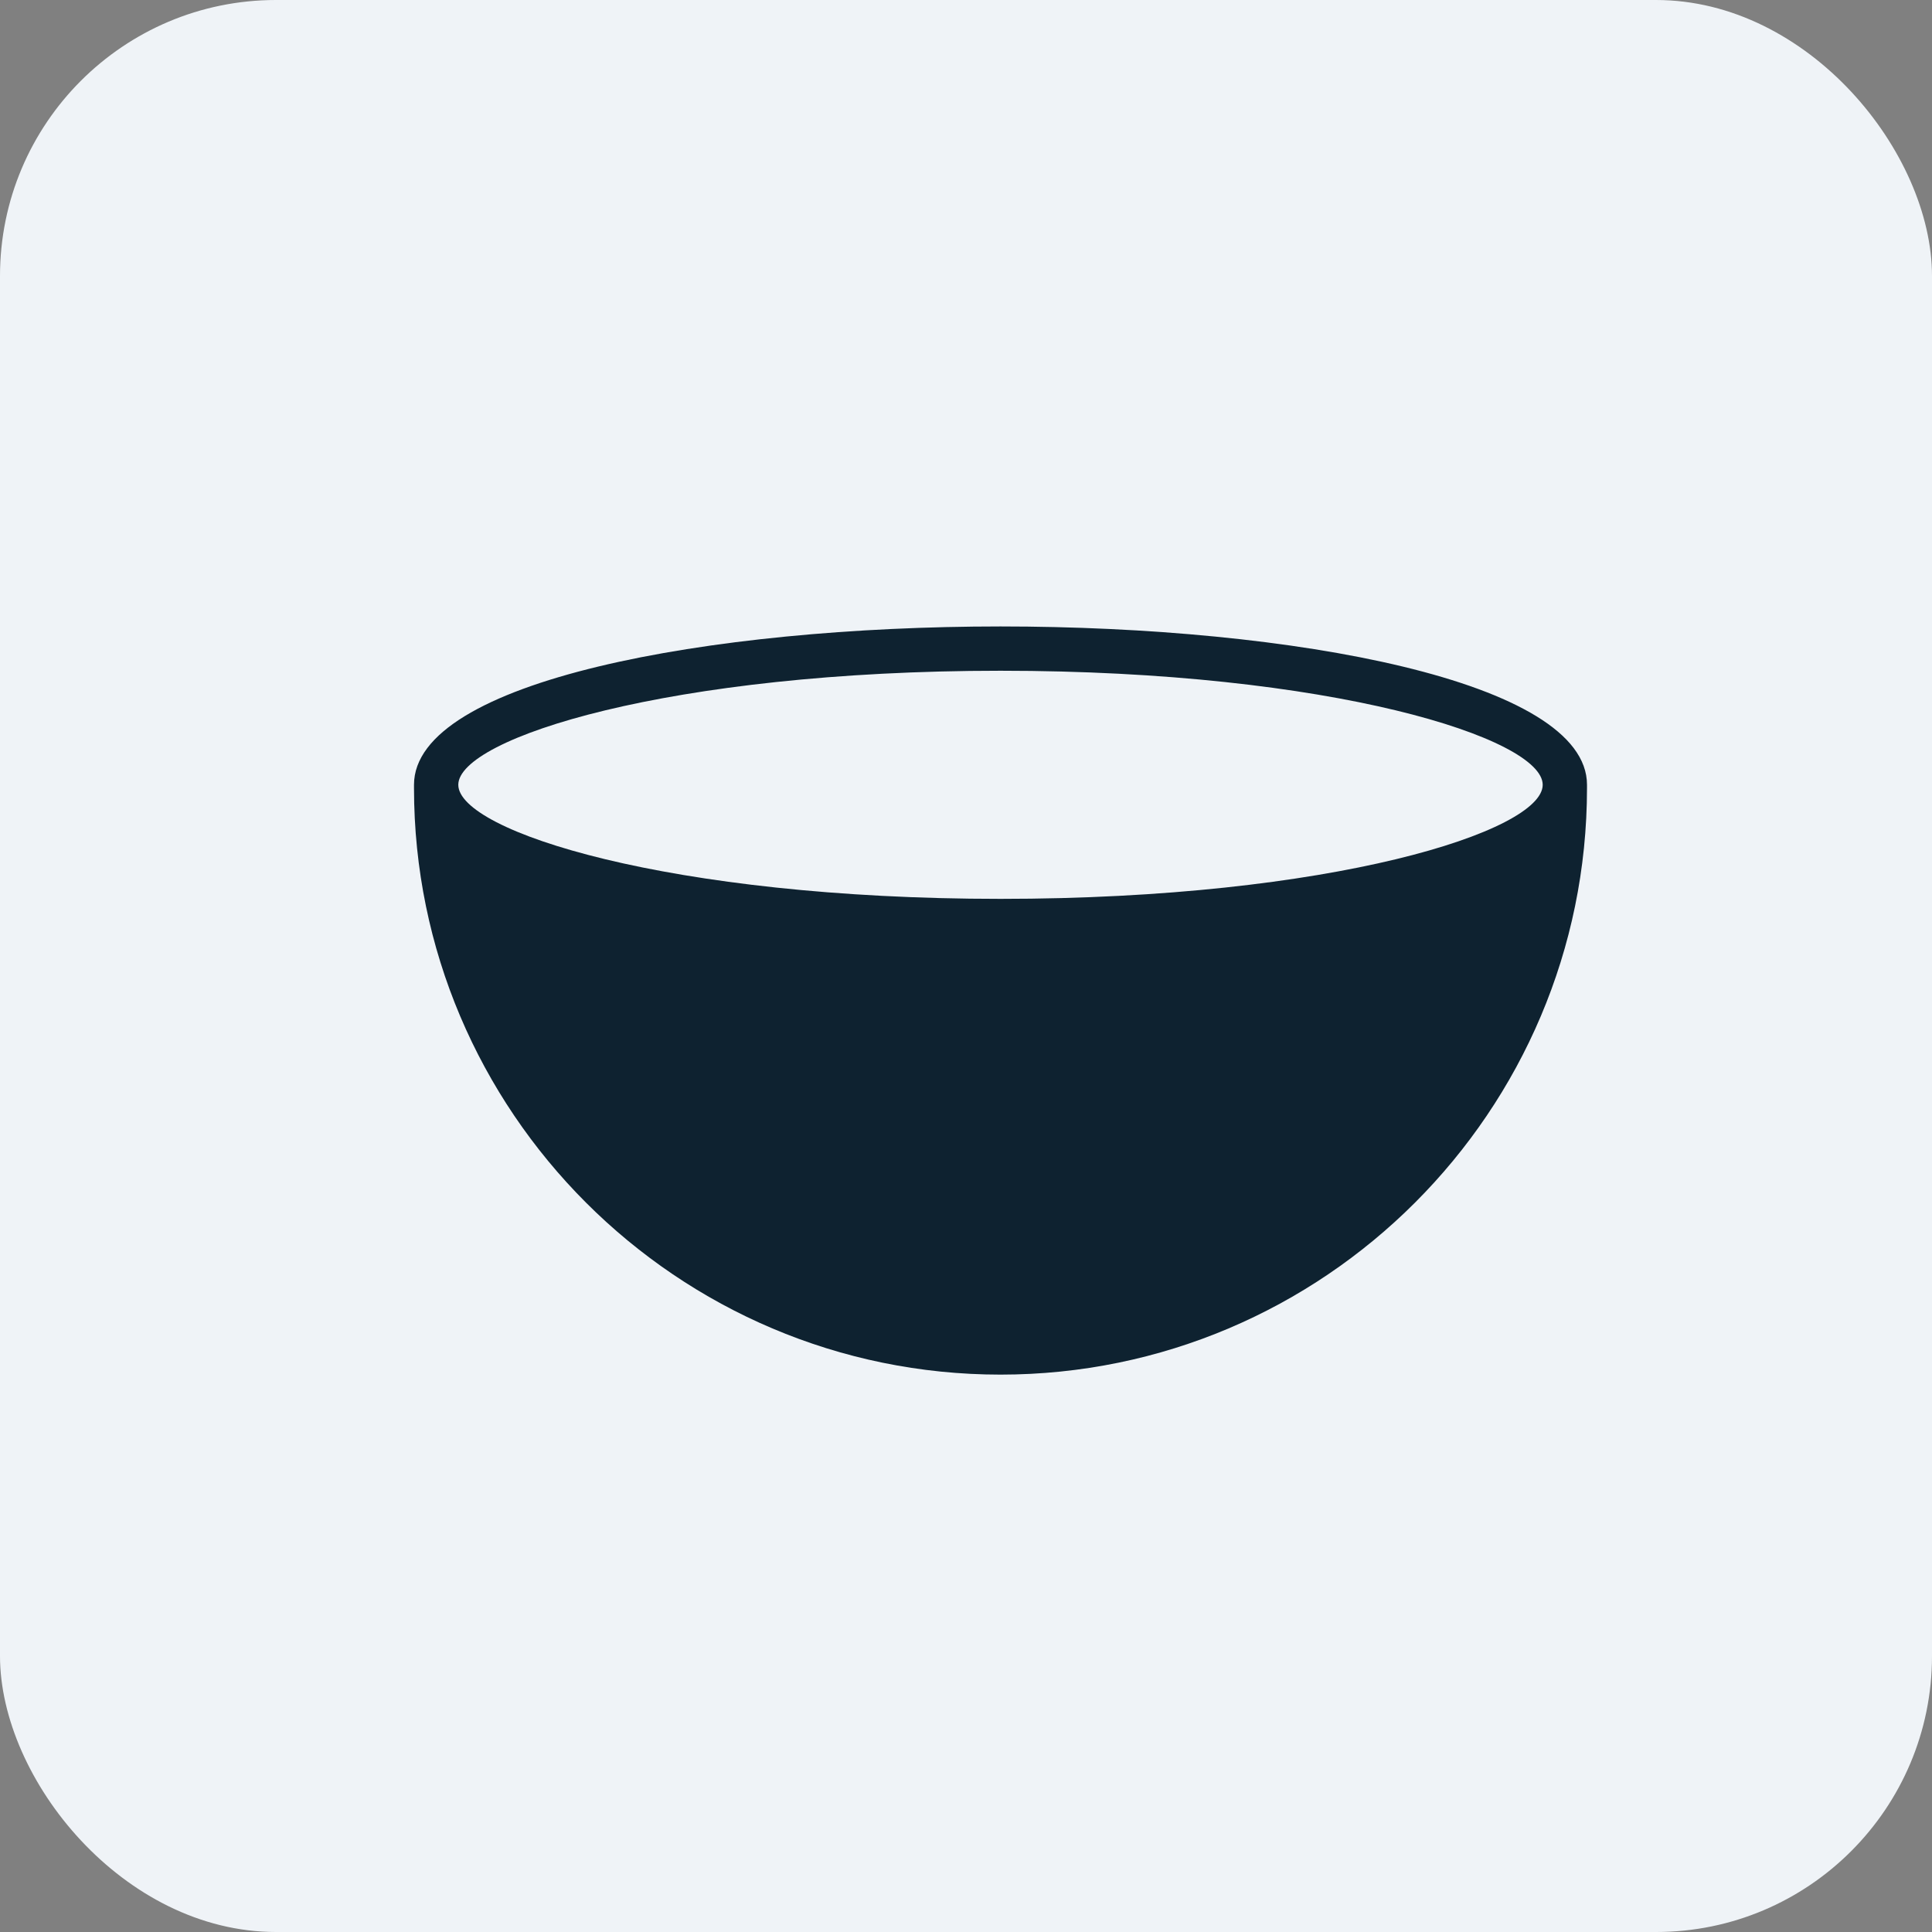 <svg width="28" height="28" viewBox="0 0 28 28" fill="none" xmlns="http://www.w3.org/2000/svg">
<rect x="0" y="0" width="28" height="28" fill="#808080" stroke="none"/>
<rect width="28" height="28" rx="4" fill="#EFF3F7"/>
<g clip-path="url(#clip0_48_62)">
<path d="M14.5 9.079C10.276 9.079 6 9.867 6 11.374V11.421C6 16.108 9.813 19.922 14.5 19.922C19.187 19.922 23 16.108 23 11.421V11.374C23 9.867 18.724 9.079 14.5 9.079ZM14.5 9.721C19.297 9.721 22.358 10.7 22.358 11.374C22.358 12.048 19.297 13.027 14.5 13.027C9.704 13.027 6.642 12.047 6.642 11.374C6.642 10.7 9.703 9.721 14.5 9.721Z" fill="#0E2230"/>
</g>
<defs>
<clipPath id="clip0_48_62">
<rect width="17" height="17" fill="white" transform="translate(6 6)"/>
</clipPath>
</defs>
</svg>

